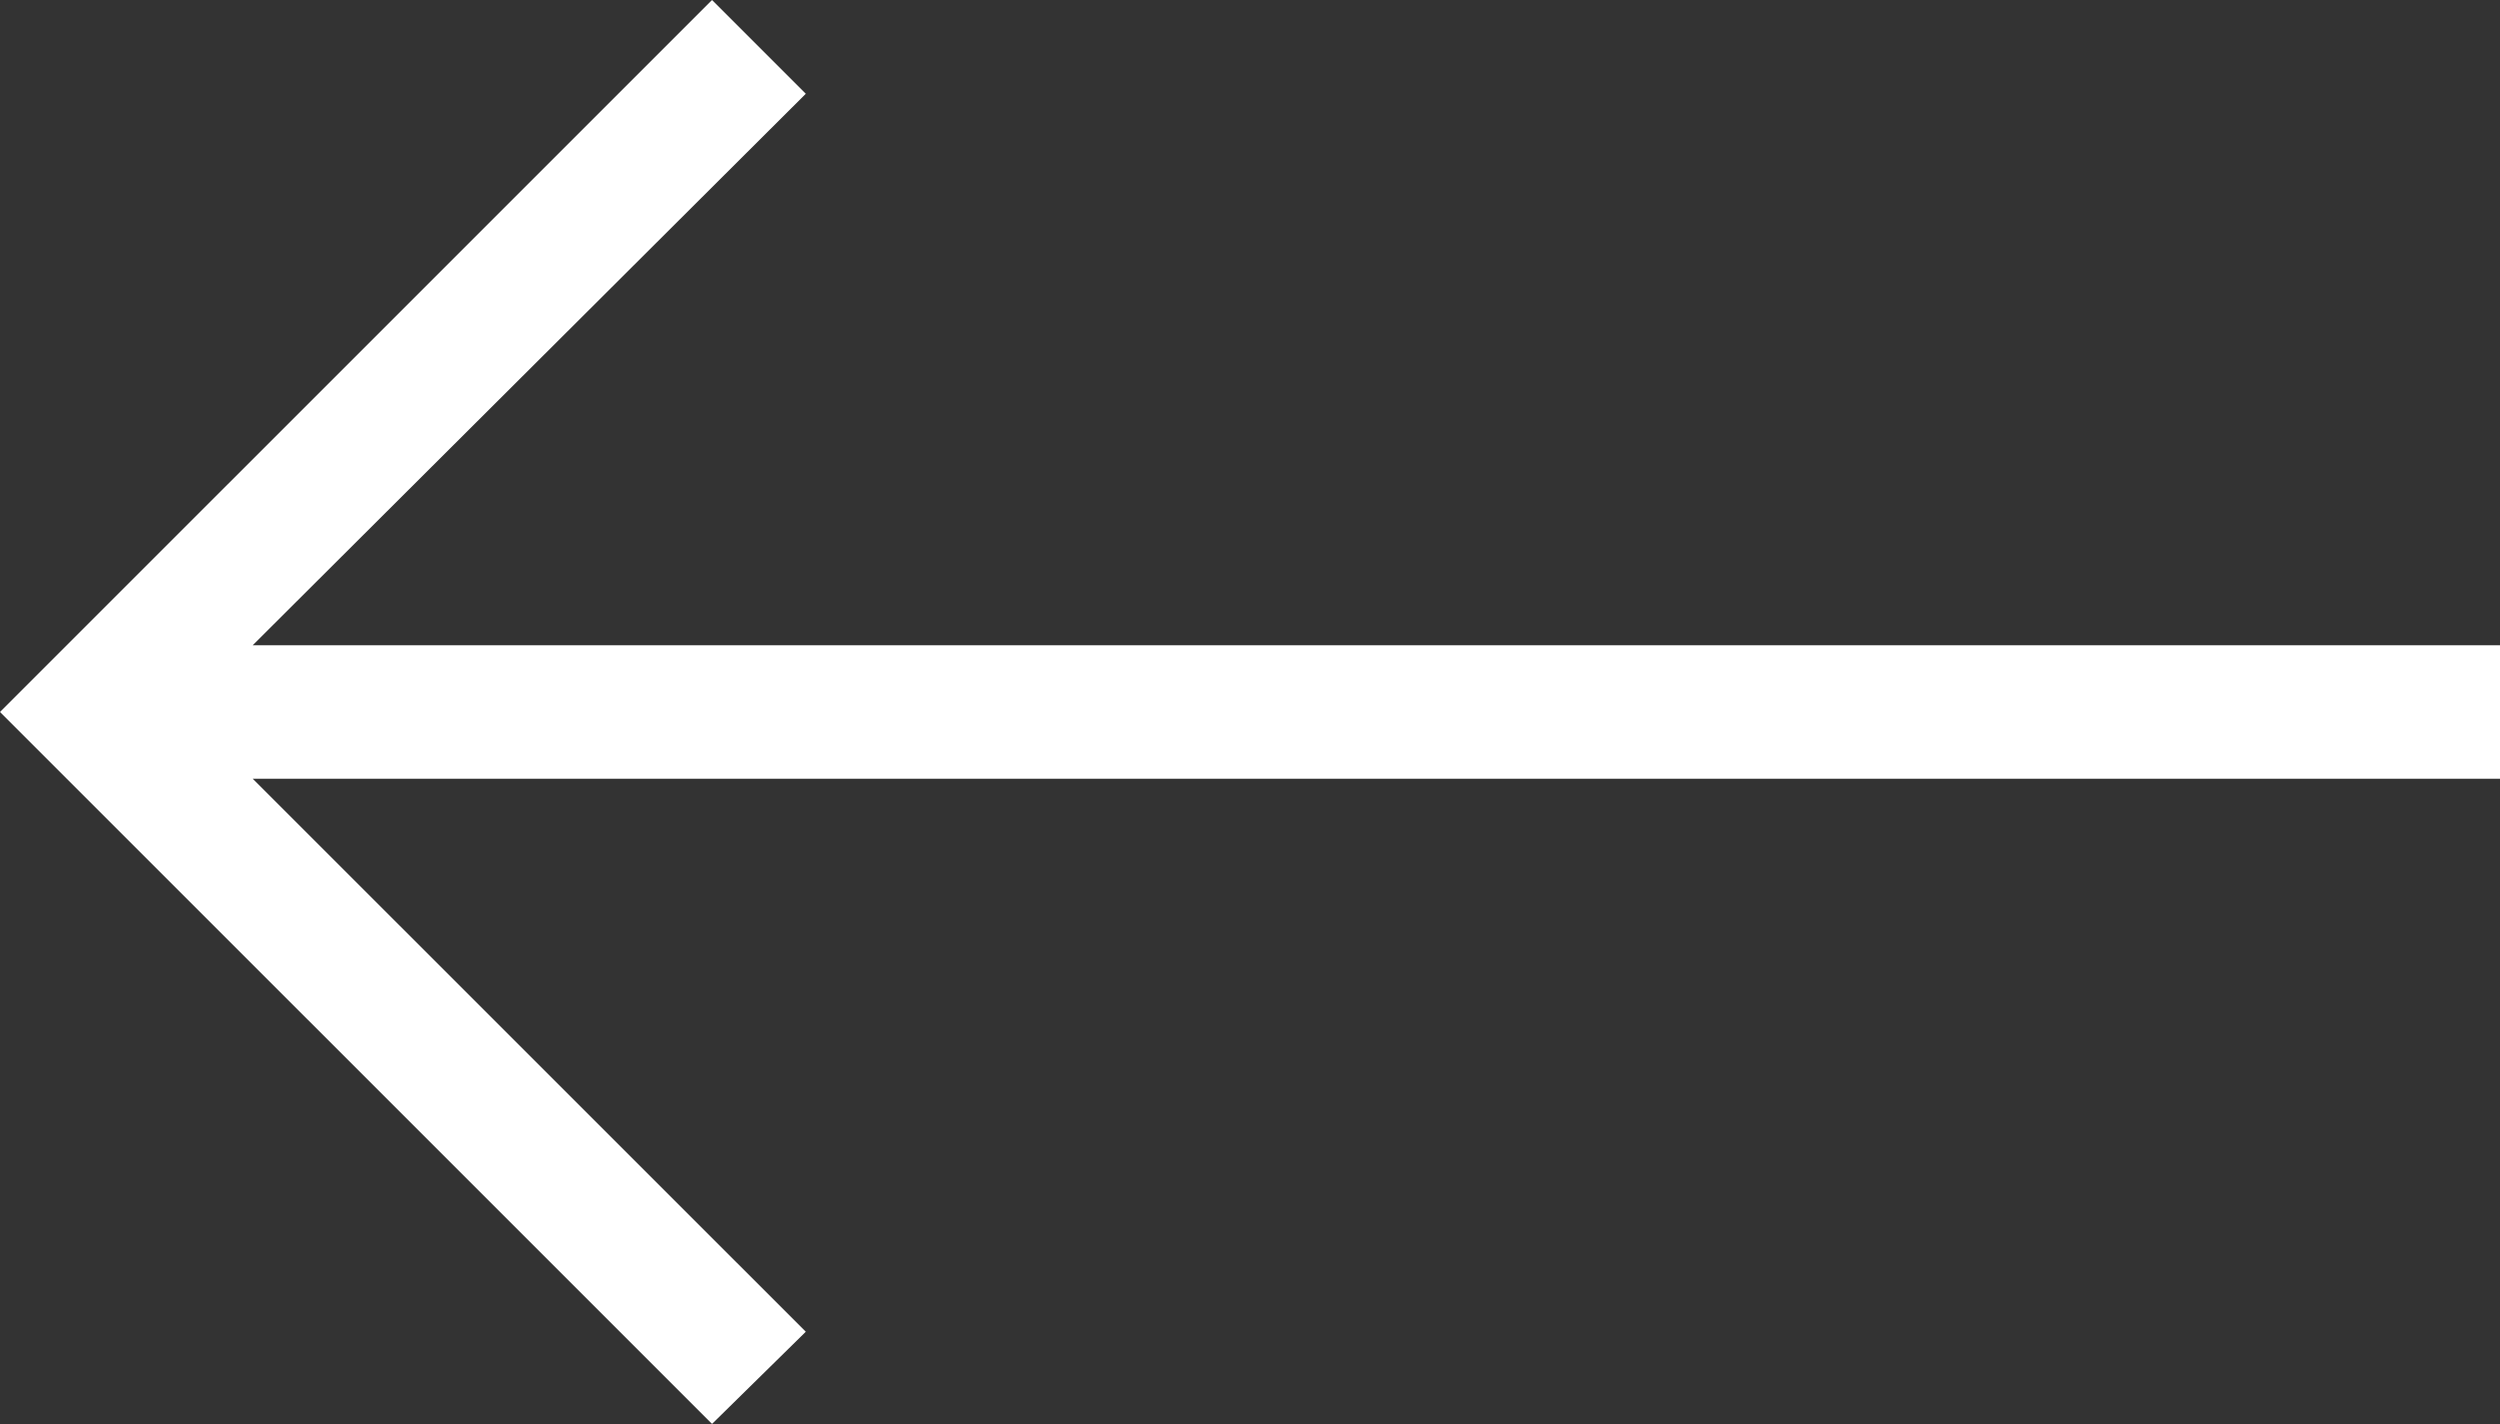 <svg xmlns="http://www.w3.org/2000/svg" width="45.805" height="26.091" viewBox="0 0 45.805 26.091"><rect x="0" y="0" width="45.805" height="26.091" fill="#333333" stroke="none"/><path d="M37.884,0,36.166-1.718,46.3-11.822H5.125v-2.446H46.3L36.166-24.4l1.718-1.689L50.93-13.045Z" transform="translate(50.93) rotate(180)" fill="#fff"/></svg>
